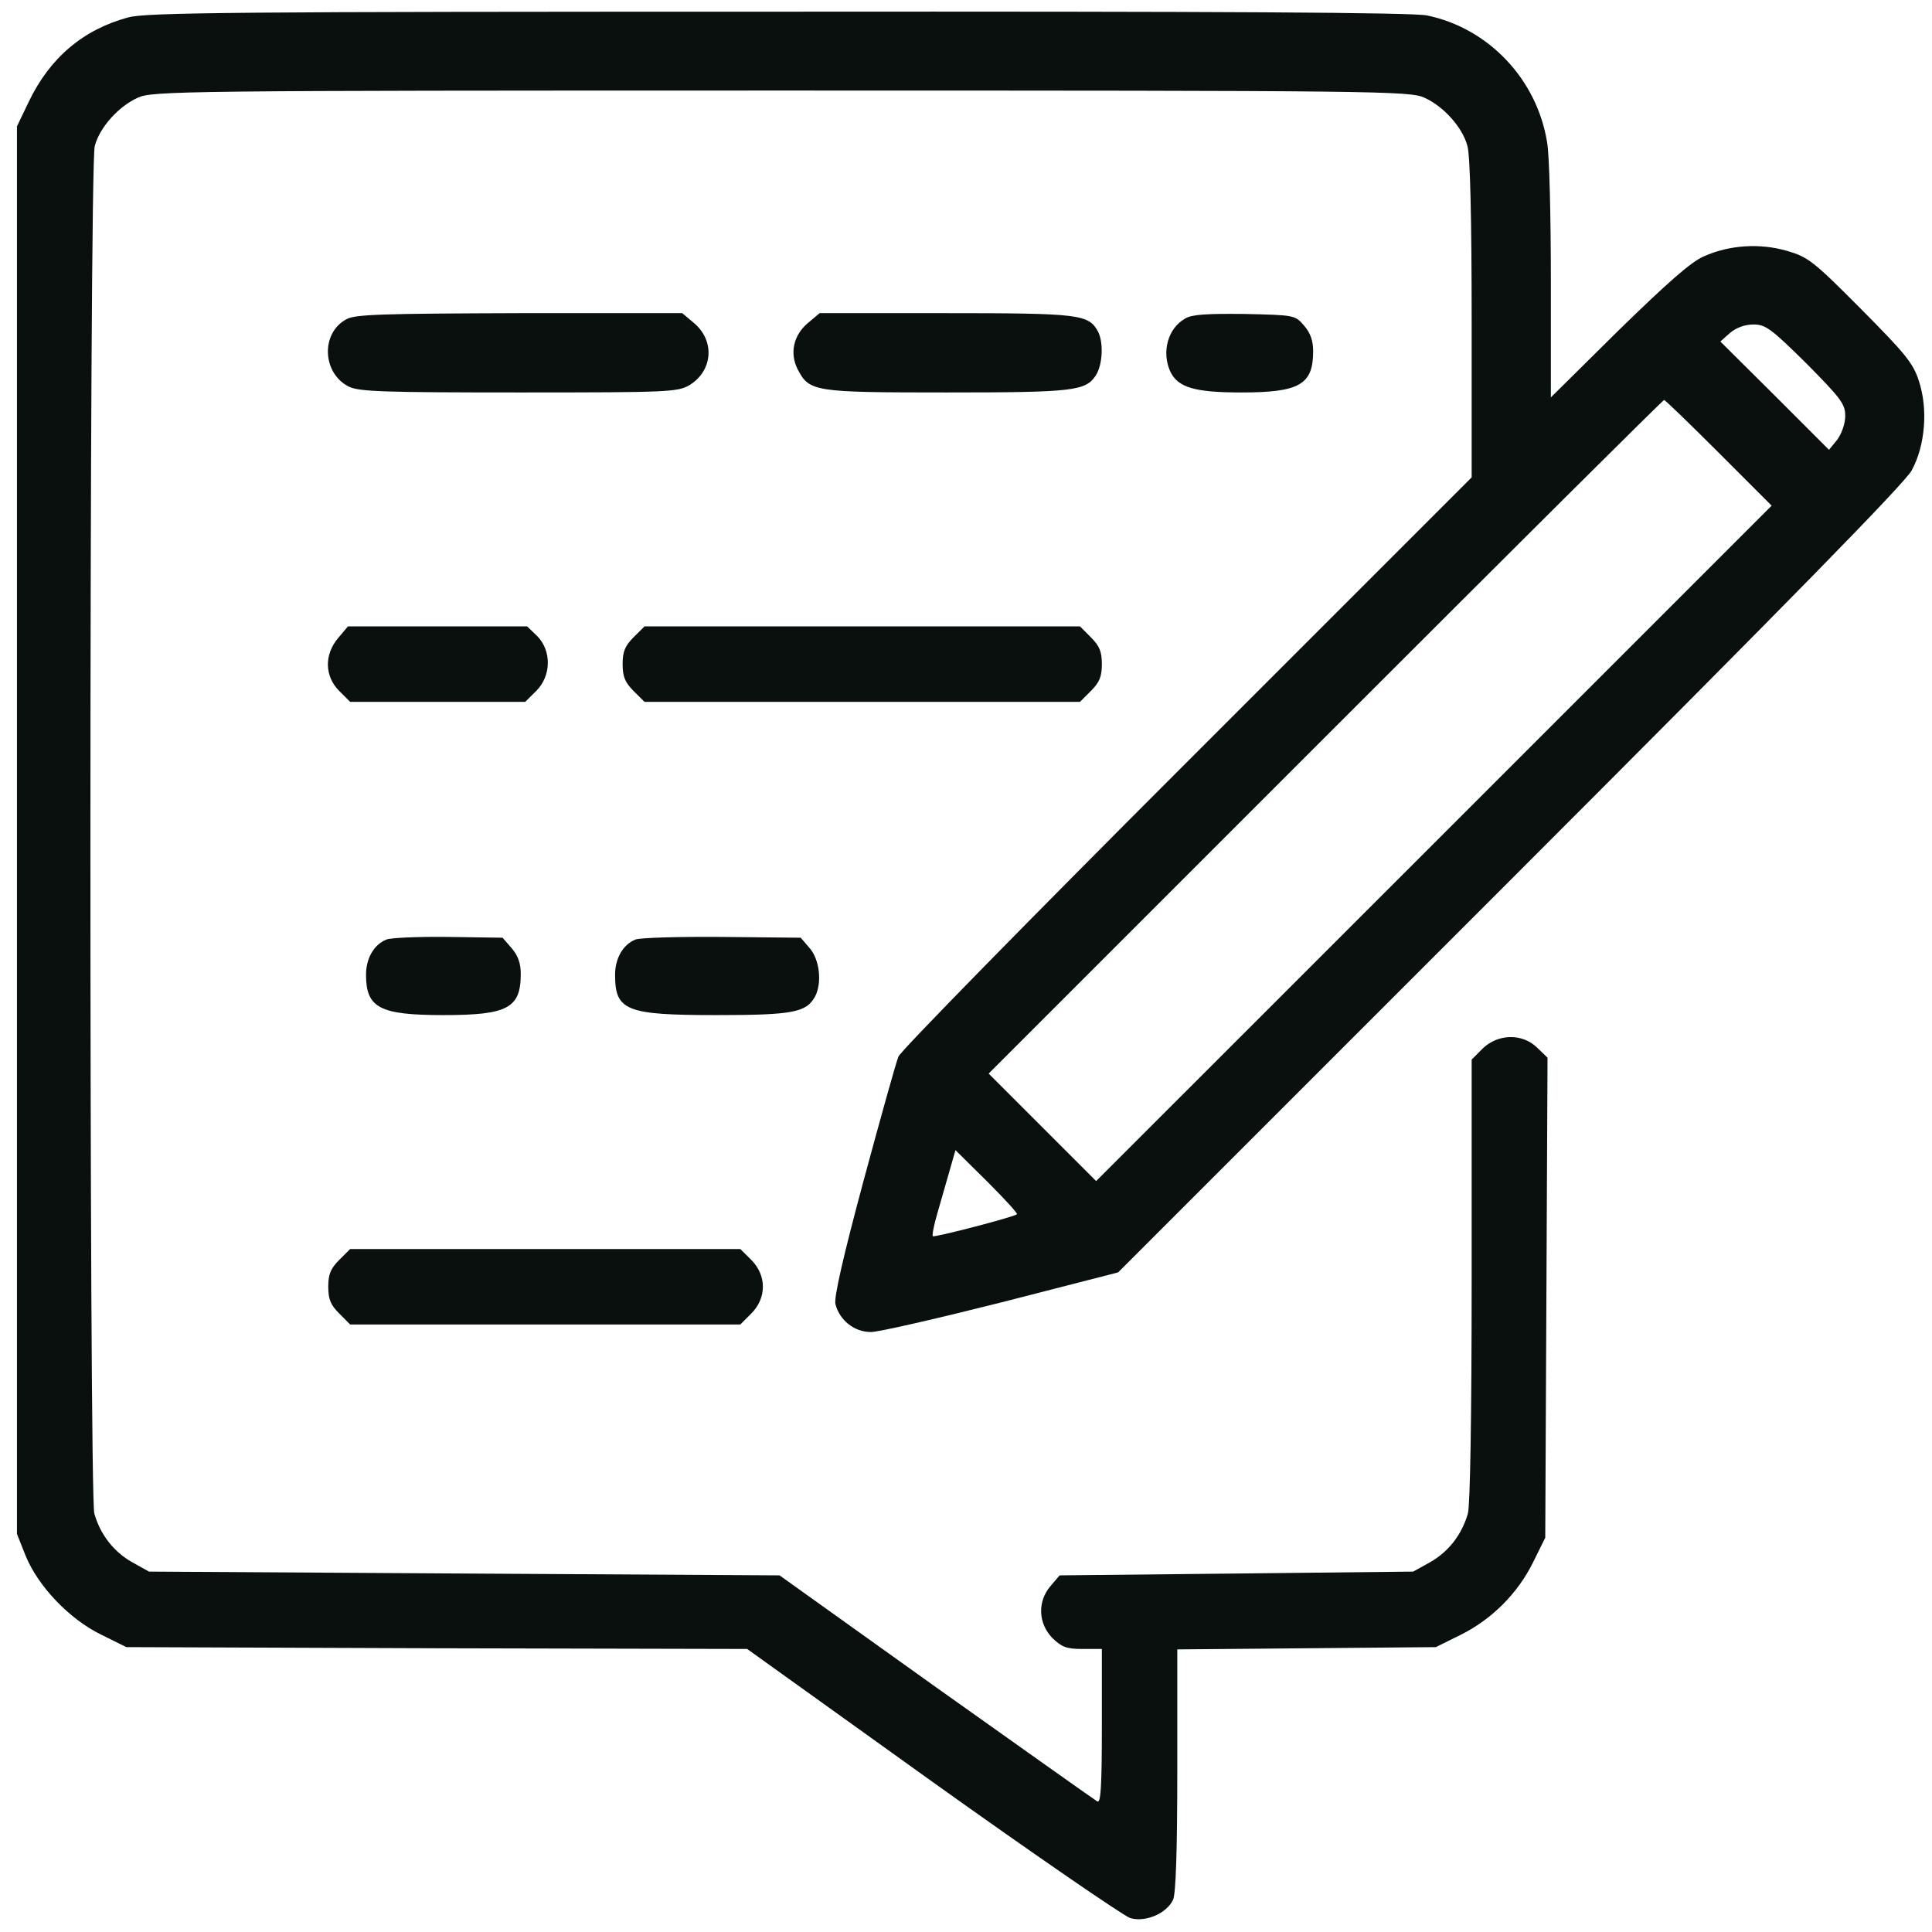 <svg width="22" height="22" viewBox="0 0 22 22" fill="none" xmlns="http://www.w3.org/2000/svg">
<path d="M1.461 0.198C0.95 0.335 0.567 0.657 0.327 1.16L0.193 1.439V9.453V17.467L0.292 17.716C0.434 18.064 0.791 18.438 1.152 18.614L1.439 18.756L4.971 18.769L8.508 18.777L10.618 20.29C11.778 21.119 12.792 21.815 12.869 21.841C13.041 21.893 13.286 21.79 13.359 21.631C13.389 21.557 13.406 21.085 13.406 20.152V18.782L14.88 18.769L16.35 18.756L16.629 18.618C16.985 18.442 17.282 18.146 17.458 17.789L17.596 17.51L17.609 14.777L17.622 12.044L17.506 11.932C17.338 11.765 17.059 11.769 16.882 11.941L16.758 12.066V14.575C16.758 16.122 16.741 17.14 16.715 17.235C16.646 17.475 16.496 17.669 16.285 17.789L16.092 17.896L14.081 17.918L12.066 17.939L11.963 18.06C11.812 18.236 11.821 18.485 11.984 18.653C12.091 18.756 12.143 18.777 12.328 18.777H12.547V19.663C12.547 20.354 12.534 20.539 12.495 20.513C12.465 20.496 11.636 19.907 10.656 19.211L8.877 17.939L5.285 17.918L1.697 17.896L1.504 17.789C1.293 17.669 1.143 17.475 1.074 17.235C1.014 17.016 1.014 1.886 1.079 1.663C1.134 1.452 1.349 1.212 1.568 1.113C1.732 1.036 2.067 1.031 8.895 1.031C15.722 1.031 16.057 1.036 16.221 1.113C16.44 1.212 16.655 1.452 16.71 1.663C16.741 1.766 16.758 2.505 16.758 3.631V5.436L13.514 8.68C11.73 10.463 10.252 11.971 10.231 12.031C10.205 12.091 10.029 12.723 9.836 13.436C9.599 14.317 9.496 14.773 9.513 14.85C9.561 15.035 9.728 15.168 9.917 15.168C10.007 15.168 10.678 15.013 11.408 14.829L12.732 14.489L17.192 10.029C20.406 6.815 21.682 5.509 21.768 5.358C21.923 5.075 21.957 4.658 21.85 4.336C21.785 4.134 21.695 4.026 21.188 3.515C20.646 2.969 20.586 2.926 20.35 2.857C20.041 2.767 19.693 2.789 19.405 2.918C19.259 2.978 18.984 3.223 18.429 3.764L17.66 4.525V3.197C17.66 2.466 17.643 1.757 17.617 1.62C17.501 0.902 16.951 0.322 16.251 0.176C16.087 0.142 13.948 0.129 8.86 0.133C2.698 0.133 1.663 0.142 1.461 0.198ZM20.569 4.138C20.965 4.538 21.012 4.602 21.012 4.735C21.012 4.825 20.973 4.933 20.922 5.006L20.827 5.122L20.208 4.503L19.59 3.889L19.701 3.79C19.774 3.73 19.869 3.695 19.968 3.695C20.105 3.695 20.169 3.743 20.569 4.138ZM19.572 5.156L20.174 5.758L16.328 9.604L12.482 13.449L11.872 12.839L11.258 12.225L15.091 8.392C17.2 6.282 18.936 4.555 18.949 4.555C18.962 4.555 19.241 4.825 19.572 5.156ZM11.58 13.827C11.55 13.857 10.639 14.094 10.622 14.077C10.613 14.064 10.635 13.948 10.673 13.819C10.712 13.686 10.772 13.471 10.811 13.338L10.88 13.097L11.241 13.454C11.438 13.651 11.593 13.819 11.58 13.827Z" fill="#09100D"/>
<path d="M3.945 3.635C3.648 3.794 3.67 4.254 3.975 4.404C4.095 4.46 4.379 4.469 5.917 4.469C7.636 4.469 7.717 4.464 7.855 4.383C8.117 4.22 8.143 3.88 7.902 3.678L7.769 3.566H5.917C4.361 3.571 4.043 3.579 3.945 3.635Z" fill="#09100D"/>
<path d="M9.2 3.678C9.036 3.816 8.989 4.022 9.084 4.207C9.217 4.46 9.264 4.469 10.777 4.469C12.225 4.469 12.362 4.452 12.478 4.275C12.556 4.155 12.568 3.902 12.504 3.777C12.397 3.579 12.298 3.566 10.768 3.566H9.333L9.2 3.678Z" fill="#09100D"/>
<path d="M13.496 3.627C13.299 3.738 13.226 4.005 13.325 4.228C13.411 4.413 13.604 4.469 14.137 4.469C14.798 4.469 14.953 4.379 14.953 4C14.953 3.88 14.923 3.794 14.85 3.708C14.747 3.588 14.742 3.588 14.171 3.575C13.75 3.571 13.574 3.579 13.496 3.627Z" fill="#09100D"/>
<path d="M3.85 7.266C3.691 7.455 3.695 7.7 3.863 7.868L3.987 7.992H4.984H5.981L6.106 7.868C6.278 7.696 6.282 7.412 6.119 7.245L6.003 7.133H4.984H3.962L3.85 7.266Z" fill="#09100D"/>
<path d="M7.214 7.257C7.116 7.356 7.09 7.421 7.09 7.562C7.09 7.704 7.116 7.769 7.214 7.868L7.339 7.992H9.818H12.298L12.422 7.868C12.521 7.769 12.547 7.704 12.547 7.562C12.547 7.421 12.521 7.356 12.422 7.257L12.298 7.133H9.818H7.339L7.214 7.257Z" fill="#09100D"/>
<path d="M4.4 10.699C4.258 10.755 4.168 10.914 4.168 11.099C4.168 11.477 4.323 11.559 5.049 11.559C5.779 11.559 5.93 11.481 5.93 11.09C5.93 10.97 5.9 10.884 5.827 10.798L5.723 10.678L5.105 10.669C4.77 10.665 4.447 10.678 4.4 10.699Z" fill="#09100D"/>
<path d="M7.236 10.699C7.094 10.755 7.004 10.914 7.004 11.099C7.004 11.511 7.129 11.559 8.164 11.559C9.032 11.559 9.182 11.528 9.281 11.348C9.363 11.193 9.333 10.927 9.221 10.798L9.118 10.678L8.22 10.669C7.73 10.665 7.283 10.678 7.236 10.699Z" fill="#09100D"/>
<path d="M3.863 14.347C3.764 14.446 3.738 14.511 3.738 14.652C3.738 14.794 3.764 14.859 3.863 14.957L3.987 15.082H6.209H8.43L8.555 14.957C8.731 14.781 8.731 14.523 8.555 14.347L8.43 14.223H6.209H3.987L3.863 14.347Z" fill="#09100D"/>
</svg>
